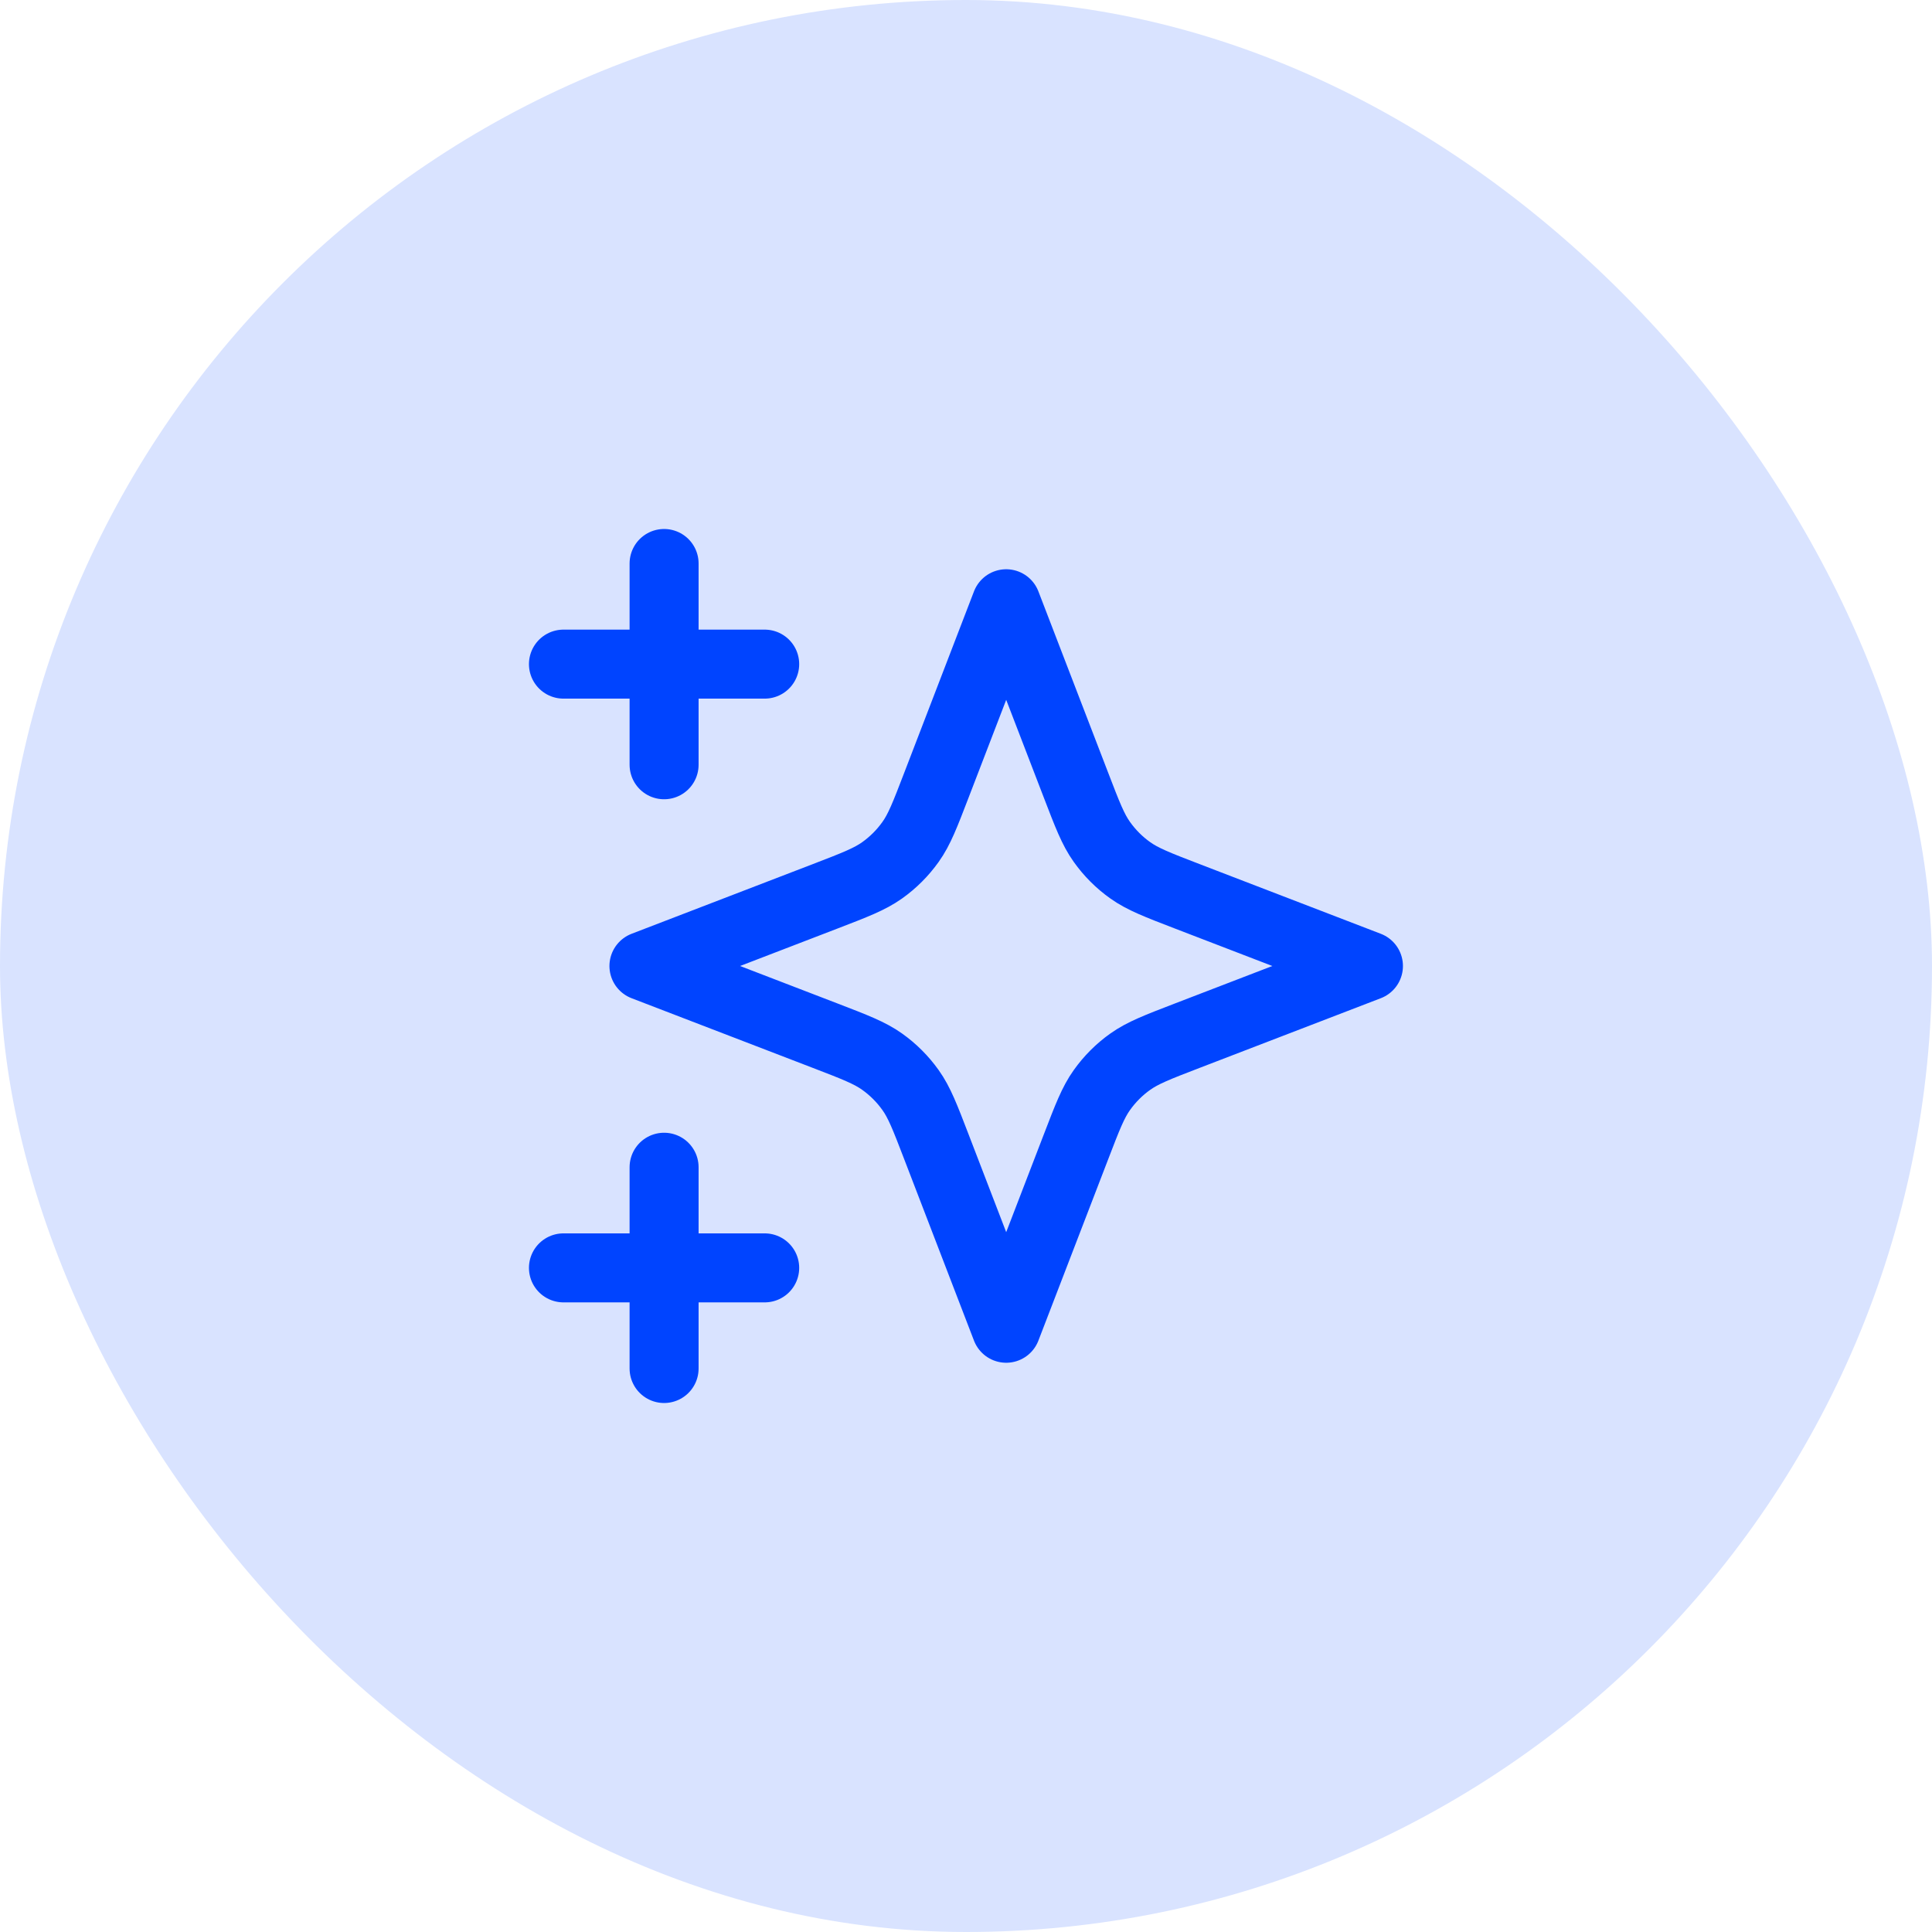 <svg width="56" height="56" viewBox="0 0 56 56" fill="none" xmlns="http://www.w3.org/2000/svg">
<rect width="56" height="56" rx="28" fill="#D9E3FF"/>
<path d="M19.249 39.667V33.833M19.249 22.167V16.333M16.332 19.25H22.165M16.332 36.75H22.165M29.165 17.5L27.142 22.76C26.813 23.616 26.649 24.044 26.393 24.403C26.166 24.722 25.887 25.001 25.569 25.227C25.209 25.483 24.781 25.648 23.926 25.977L18.665 28L23.926 30.023C24.781 30.352 25.209 30.517 25.569 30.773C25.887 30.999 26.166 31.278 26.393 31.597C26.649 31.956 26.813 32.384 27.142 33.24L29.165 38.5L31.189 33.24C31.518 32.384 31.682 31.956 31.938 31.597C32.165 31.278 32.443 30.999 32.762 30.773C33.122 30.517 33.55 30.352 34.405 30.023L39.665 28L34.405 25.977C33.55 25.648 33.122 25.483 32.762 25.227C32.443 25.001 32.165 24.722 31.938 24.403C31.682 24.044 31.518 23.616 31.189 22.76L29.165 17.5Z" stroke="#0044FF" stroke-width="2" stroke-linecap="round" stroke-linejoin="round"/>
</svg>
